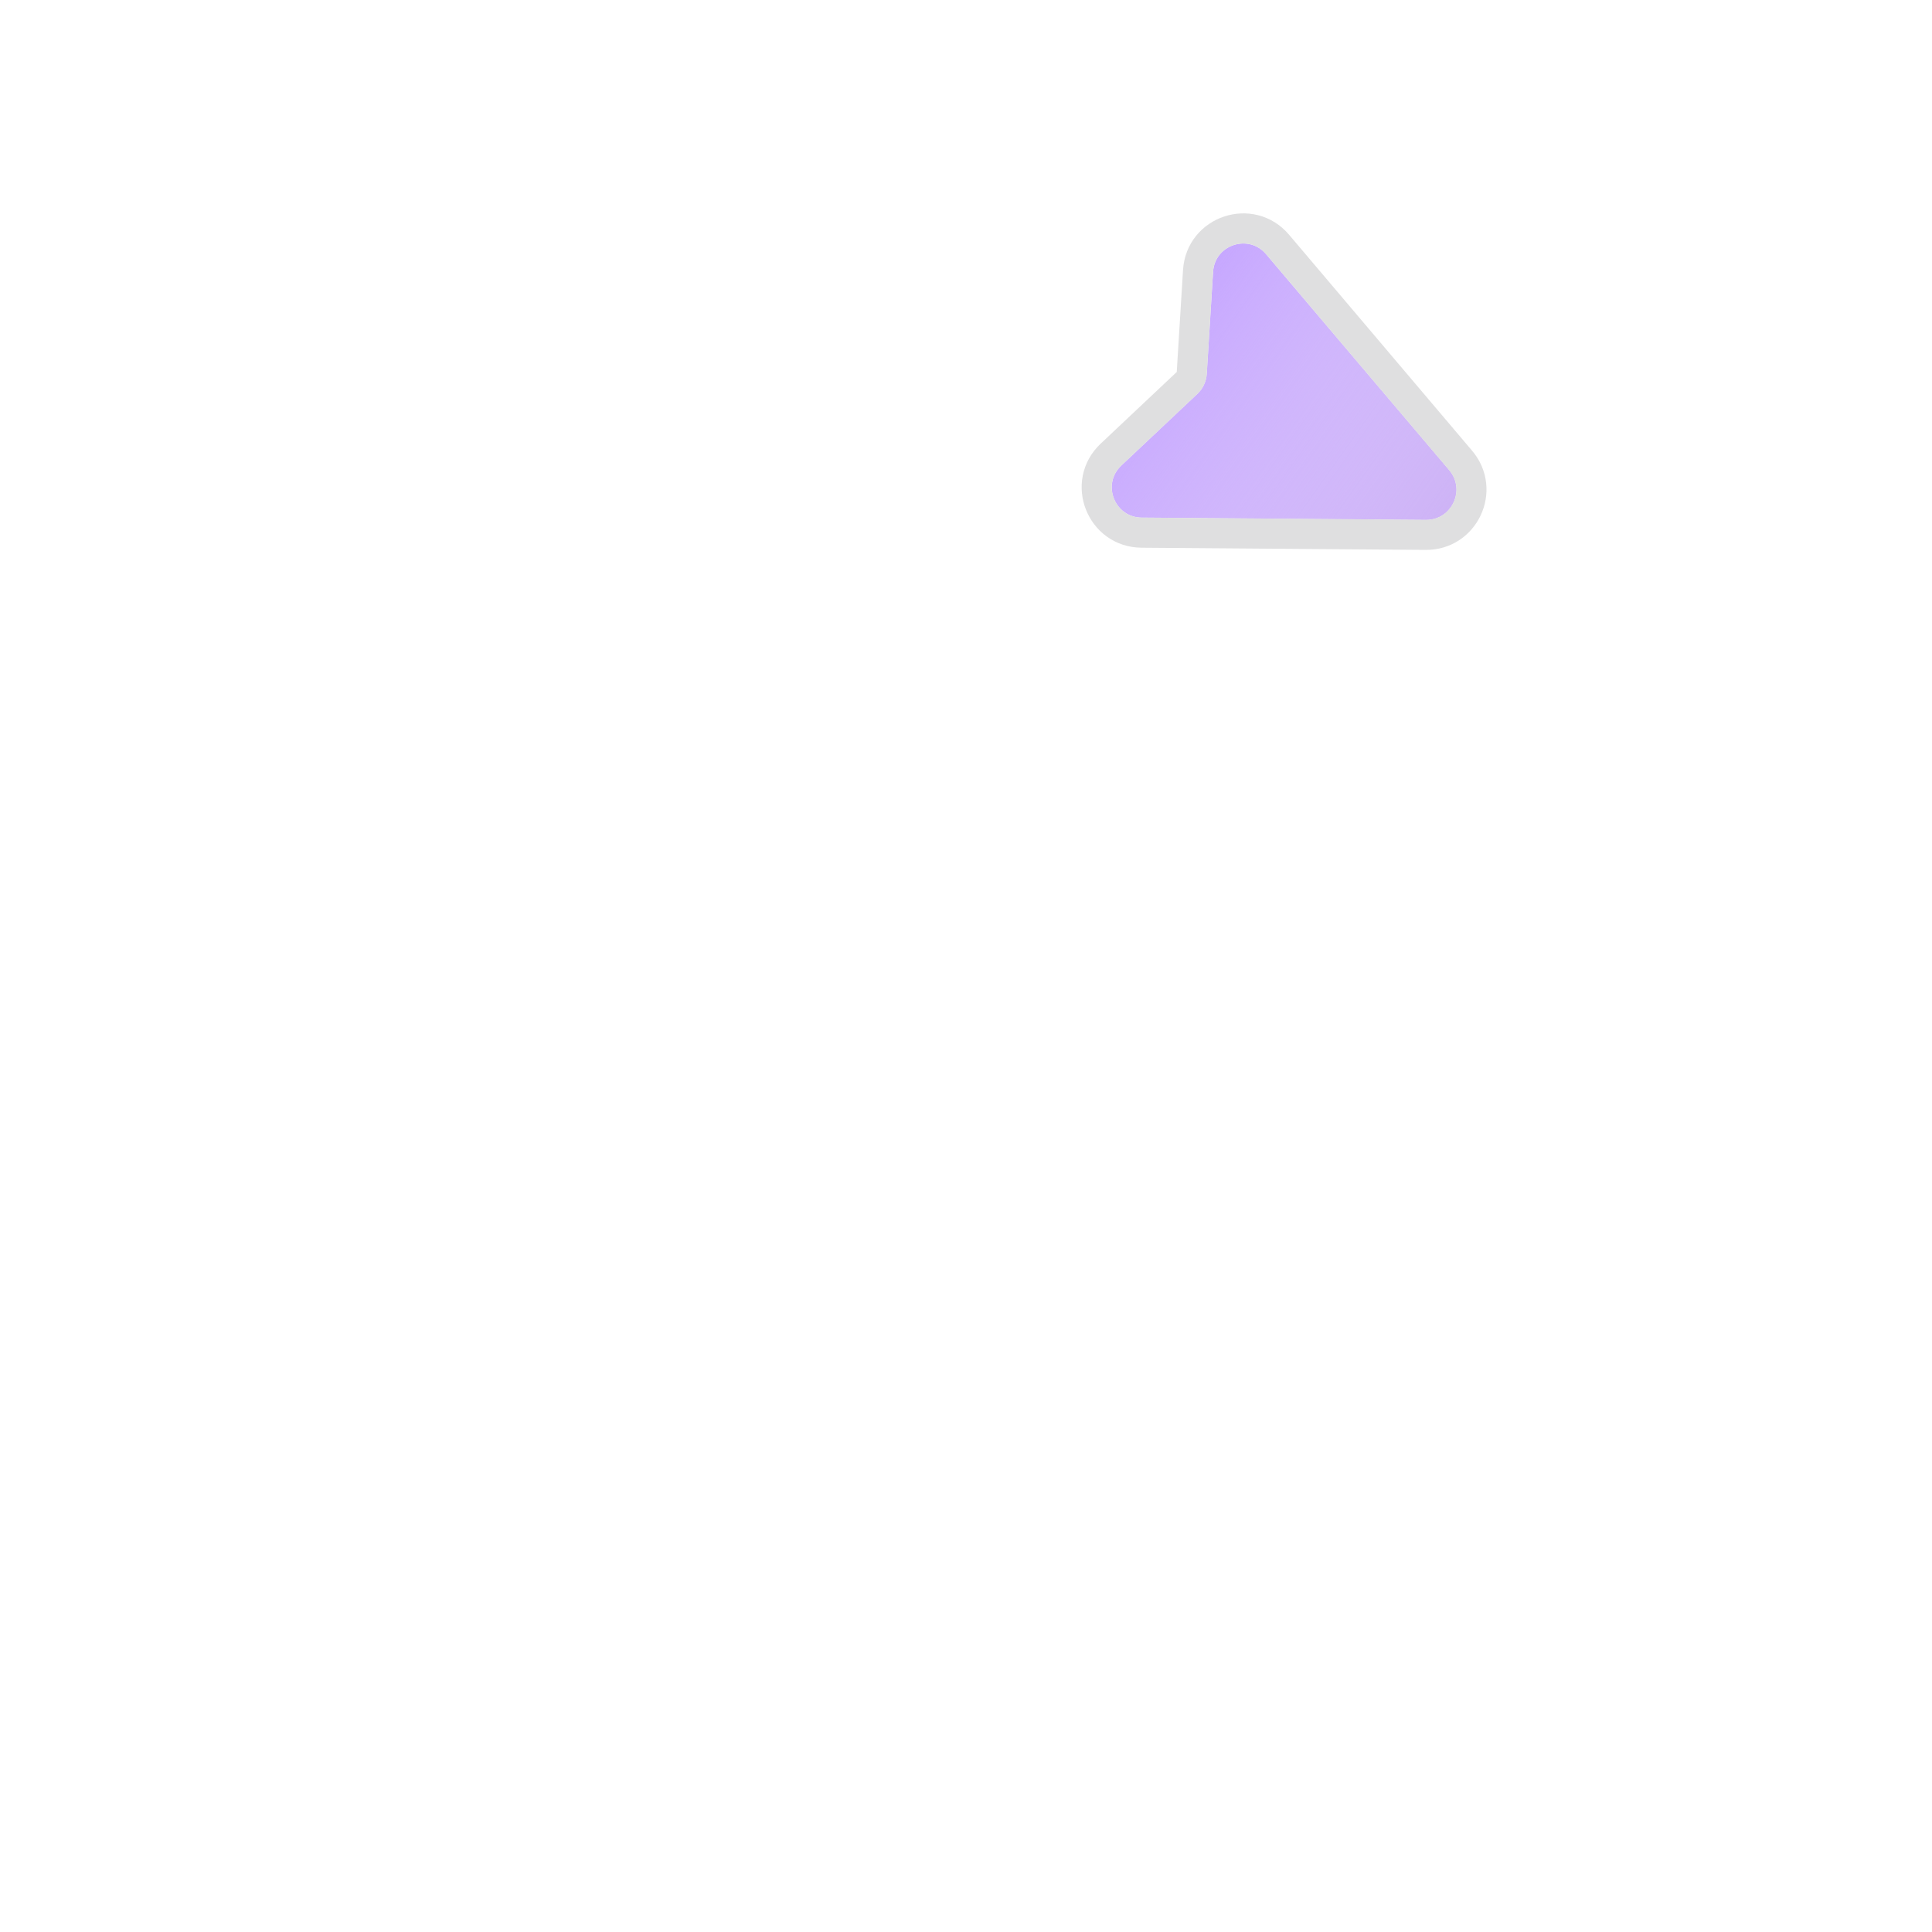 <svg width="110" height="110" viewBox="0 0 110 110" fill="none" xmlns="http://www.w3.org/2000/svg">
<mask id="path-1-inside-1_599_7303" fill="white">
<path d="M70.079 15.238C64.645 13.138 58.835 12.184 53.015 12.438C47.194 12.693 41.489 14.149 36.259 16.715C31.029 19.282 26.387 22.903 22.624 27.351C18.862 31.799 16.061 36.978 14.398 42.562L23.757 45.35C25.036 41.058 27.189 37.077 30.081 33.658C32.973 30.239 36.541 27.455 40.561 25.482C44.582 23.51 48.967 22.39 53.441 22.195C57.915 22 62.38 22.732 66.558 24.347L70.079 15.238Z"/>
</mask>
<path d="M70.079 15.238C64.645 13.138 58.835 12.184 53.015 12.438C47.194 12.693 41.489 14.149 36.259 16.715C31.029 19.282 26.387 22.903 22.624 27.351C18.862 31.799 16.061 36.978 14.398 42.562L23.757 45.35C25.036 41.058 27.189 37.077 30.081 33.658C32.973 30.239 36.541 27.455 40.561 25.482C44.582 23.51 48.967 22.39 53.441 22.195C57.915 22 62.38 22.732 66.558 24.347L70.079 15.238Z" fill="url(#paint0_linear_599_7303)" fill-opacity="0.2" stroke="url(#paint1_linear_599_7303)" stroke-opacity="0.1" stroke-width="2" mask="url(#path-1-inside-1_599_7303)"/>
<g filter="url(#filter0_d_599_7303)">
<path d="M72.086 12.759L82.509 25.058C83.457 26.177 82.654 27.892 81.188 27.881L65.004 27.756C63.459 27.744 62.717 25.854 63.842 24.794L68.174 20.713C68.491 20.414 68.682 20.006 68.709 19.571L69.068 13.761C69.163 12.22 71.088 11.581 72.086 12.759Z" fill="#BE9AFF"/>
<path d="M72.086 12.759L82.509 25.058C83.457 26.177 82.654 27.892 81.188 27.881L65.004 27.756C63.459 27.744 62.717 25.854 63.842 24.794L68.174 20.713C68.491 20.414 68.682 20.006 68.709 19.571L69.068 13.761C69.163 12.22 71.088 11.581 72.086 12.759Z" fill="url(#paint2_linear_599_7303)"/>
<path d="M83.163 24.504C84.585 26.182 83.381 28.755 81.181 28.738L64.999 28.613C62.681 28.596 61.567 25.761 63.254 24.171L67.586 20.089C67.745 19.94 67.841 19.735 67.854 19.518L68.212 13.709C68.355 11.396 71.243 10.438 72.74 12.205L83.163 24.504Z" stroke="#DFDFE0" stroke-width="1.714" stroke-linecap="square"/>
</g>
<defs>
<filter id="filter0_d_599_7303" x="56.44" y="7.005" width="33.339" height="29.447" filterUnits="userSpaceOnUse" color-interpolation-filters="sRGB">
<feFlood flood-opacity="0" result="BackgroundImageFix"/>
<feColorMatrix in="SourceAlpha" type="matrix" values="0 0 0 0 0 0 0 0 0 0 0 0 0 0 0 0 0 0 127 0" result="hardAlpha"/>
<feOffset dy="1.714"/>
<feGaussianBlur stdDeviation="2.571"/>
<feColorMatrix type="matrix" values="0 0 0 0 0 0 0 0 0 0 0 0 0 0 0 0 0 0 0.35 0"/>
<feBlend mode="normal" in2="BackgroundImageFix" result="effect1_dropShadow_599_7303"/>
<feBlend mode="normal" in="SourceGraphic" in2="effect1_dropShadow_599_7303" result="shape"/>
</filter>
<linearGradient id="paint0_linear_599_7303" x1="88.889" y1="40.189" x2="20.911" y2="42.682" gradientUnits="userSpaceOnUse">
<stop stop-color="white"/>
<stop offset="1" stop-color="white" stop-opacity="0"/>
</linearGradient>
<linearGradient id="paint1_linear_599_7303" x1="76.843" y1="21.818" x2="39.287" y2="15.141" gradientUnits="userSpaceOnUse">
<stop stop-color="white"/>
<stop offset="1" stop-color="white" stop-opacity="0"/>
</linearGradient>
<linearGradient id="paint2_linear_599_7303" x1="64.286" y1="12.28" x2="87.995" y2="29.112" gradientUnits="userSpaceOnUse">
<stop stop-color="white" stop-opacity="0"/>
<stop offset="1" stop-color="#C7A9F1"/>
</linearGradient>
</defs>
</svg>
